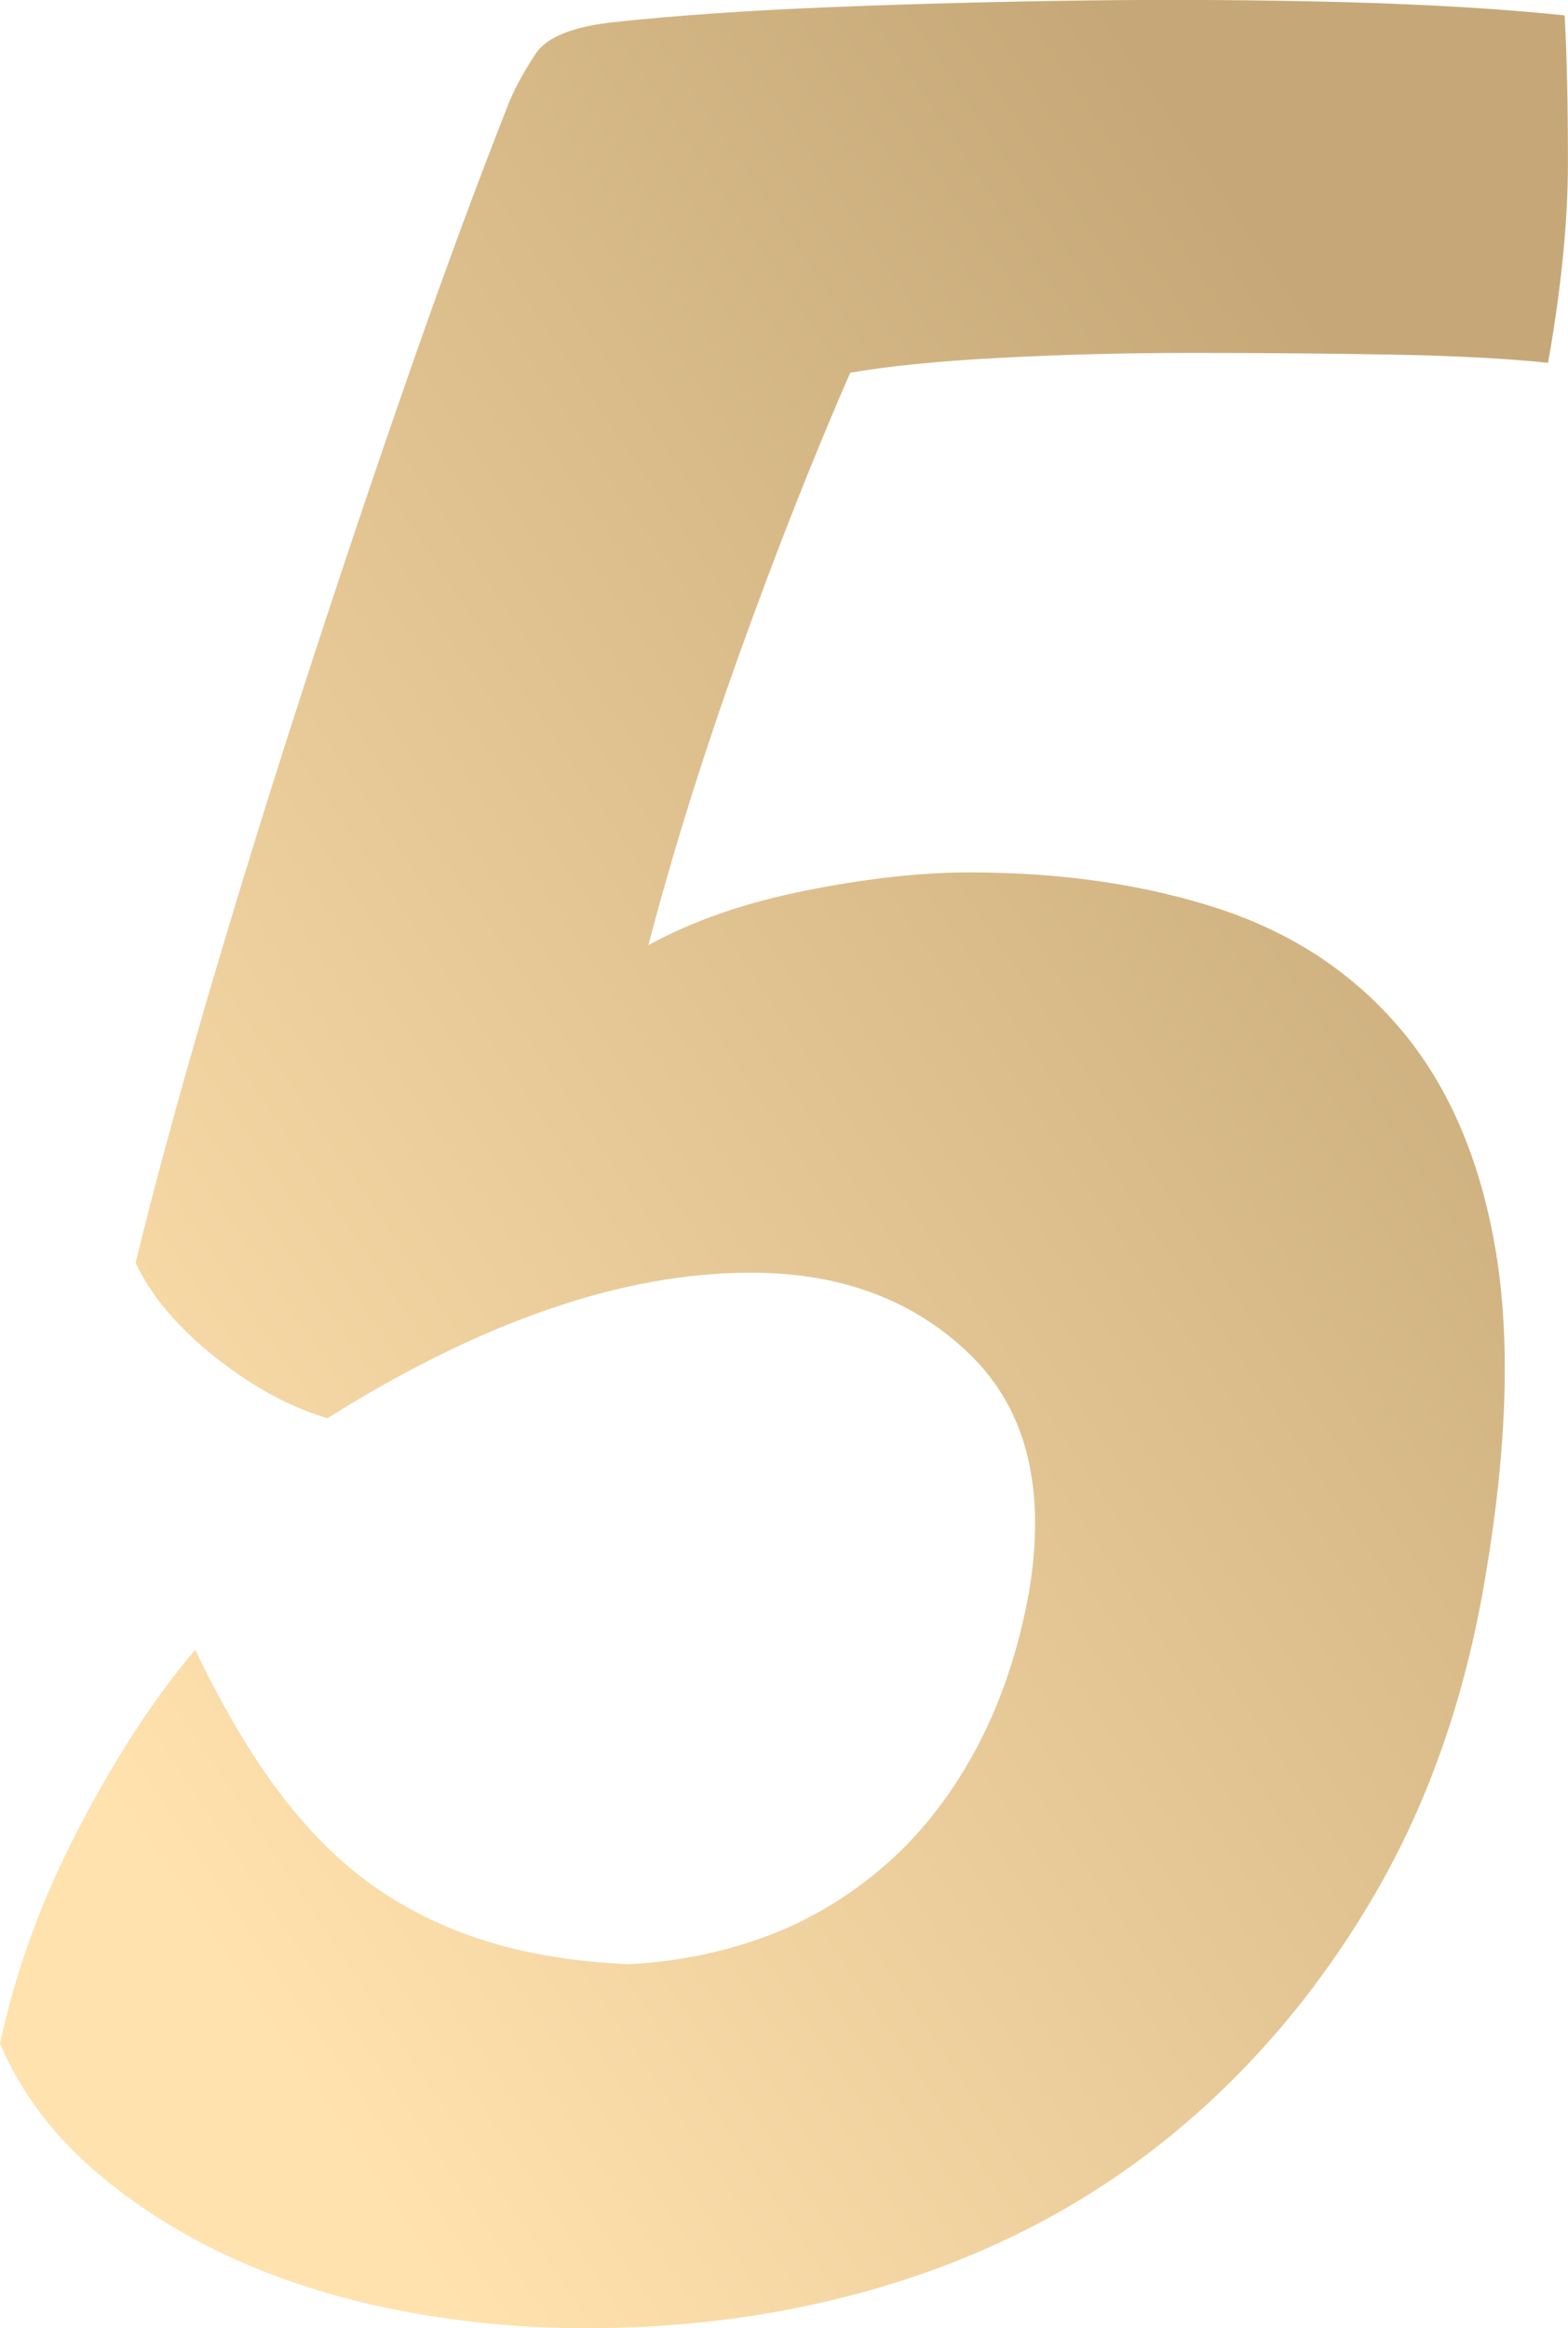 <?xml version="1.0" encoding="UTF-8"?> <!-- Creator: CorelDRAW 2020 (64-Bit) --> <svg xmlns="http://www.w3.org/2000/svg" xmlns:xlink="http://www.w3.org/1999/xlink" xmlns:xodm="http://www.corel.com/coreldraw/odm/2003" xml:space="preserve" width="33.67mm" height="49.984mm" style="shape-rendering:geometricPrecision; text-rendering:geometricPrecision; image-rendering:optimizeQuality; fill-rule:evenodd; clip-rule:evenodd" viewBox="0 0 437.94 650.14"> <defs> <style type="text/css"> <![CDATA[ .fil0 {fill:url(#id0);fill-rule:nonzero} ]]> </style> <linearGradient id="id0" gradientUnits="userSpaceOnUse" x1="5.96" y1="468.56" x2="431.98" y2="181.58"> <stop offset="0" style="stop-opacity:1; stop-color:#FFE2AE"></stop> <stop offset="1" style="stop-opacity:1; stop-color:#C6A878"></stop> </linearGradient> </defs> <g id="Слой_x0020_1">  <path class="fil0" d="M432.4 101.32c-11.7,-1.23 -26.49,-2 -44.35,-2.31 -17.86,-0.31 -36.19,-0.46 -54.97,-0.46 -18.79,0 -36.8,0.46 -54.05,1.39 -17.25,0.92 -31.1,2.31 -41.58,4.16 -10.47,24.02 -20.79,50.2 -30.95,78.53 -10.16,28.33 -18.63,55.44 -25.41,81.31 12.32,-6.78 26.95,-11.86 43.89,-15.24 16.94,-3.39 32.18,-5.08 45.73,-5.08 25.87,0 49.12,3.39 69.76,10.16 20.63,6.78 37.57,18.02 50.82,33.72 13.24,15.71 22.02,36.03 26.33,60.98 4.31,24.95 3.39,55.59 -2.77,91.93 -5.54,33.26 -15.86,62.83 -30.95,88.7 -15.09,25.87 -33.57,47.89 -55.44,66.06 -21.87,18.17 -46.81,31.88 -74.84,41.11 -28.03,9.24 -58.05,13.86 -90.08,13.86 -17.86,0 -35.42,-1.69 -52.66,-5.08 -17.25,-3.39 -33.11,-8.47 -47.58,-15.25 -14.47,-6.78 -27.26,-15.09 -38.34,-24.95 -11.09,-9.86 -19.4,-21.25 -24.95,-34.19 4.31,-20.33 11.7,-40.5 22.17,-60.52 10.47,-20.02 21.25,-36.49 32.34,-49.43 8.01,16.63 16.17,30.34 24.48,41.11 8.32,10.78 17.25,19.4 26.79,25.87 9.55,6.47 20.02,11.39 31.41,14.78 11.4,3.39 24.18,5.39 38.34,6.01 12.94,-0.62 25.41,-3.08 37.42,-7.39 12.01,-4.31 23.1,-10.78 33.26,-19.4 10.16,-8.62 18.79,-19.4 25.87,-32.34 7.08,-12.94 12.17,-27.72 15.24,-44.35 4.93,-28.95 -0.46,-51.12 -16.17,-66.52 -15.71,-15.4 -36.19,-23.1 -61.44,-23.1 -35.72,0 -75.15,13.55 -118.26,40.65 -10.47,-3.08 -20.94,-8.78 -31.41,-17.09 -10.47,-8.32 -17.86,-17.09 -22.17,-26.33 4.93,-20.33 11.4,-44.19 19.4,-71.61 8.01,-27.41 16.79,-55.9 26.33,-85.46 9.55,-29.57 19.4,-58.98 29.57,-88.23 10.16,-29.26 19.86,-55.59 29.1,-79 1.85,-4.31 4.31,-8.78 7.39,-13.4 3.08,-4.62 10.47,-7.55 22.17,-8.78 17.25,-1.85 37.42,-3.23 60.52,-4.16 23.1,-0.92 46.81,-1.54 71.14,-1.85 24.33,-0.31 48.2,-0.15 71.6,0.46 23.41,0.62 44.04,1.85 61.9,3.7 0.62,11.09 0.92,24.79 0.92,41.11 0,16.32 -1.85,34.96 -5.54,55.9z"></path> </g> </svg> 
